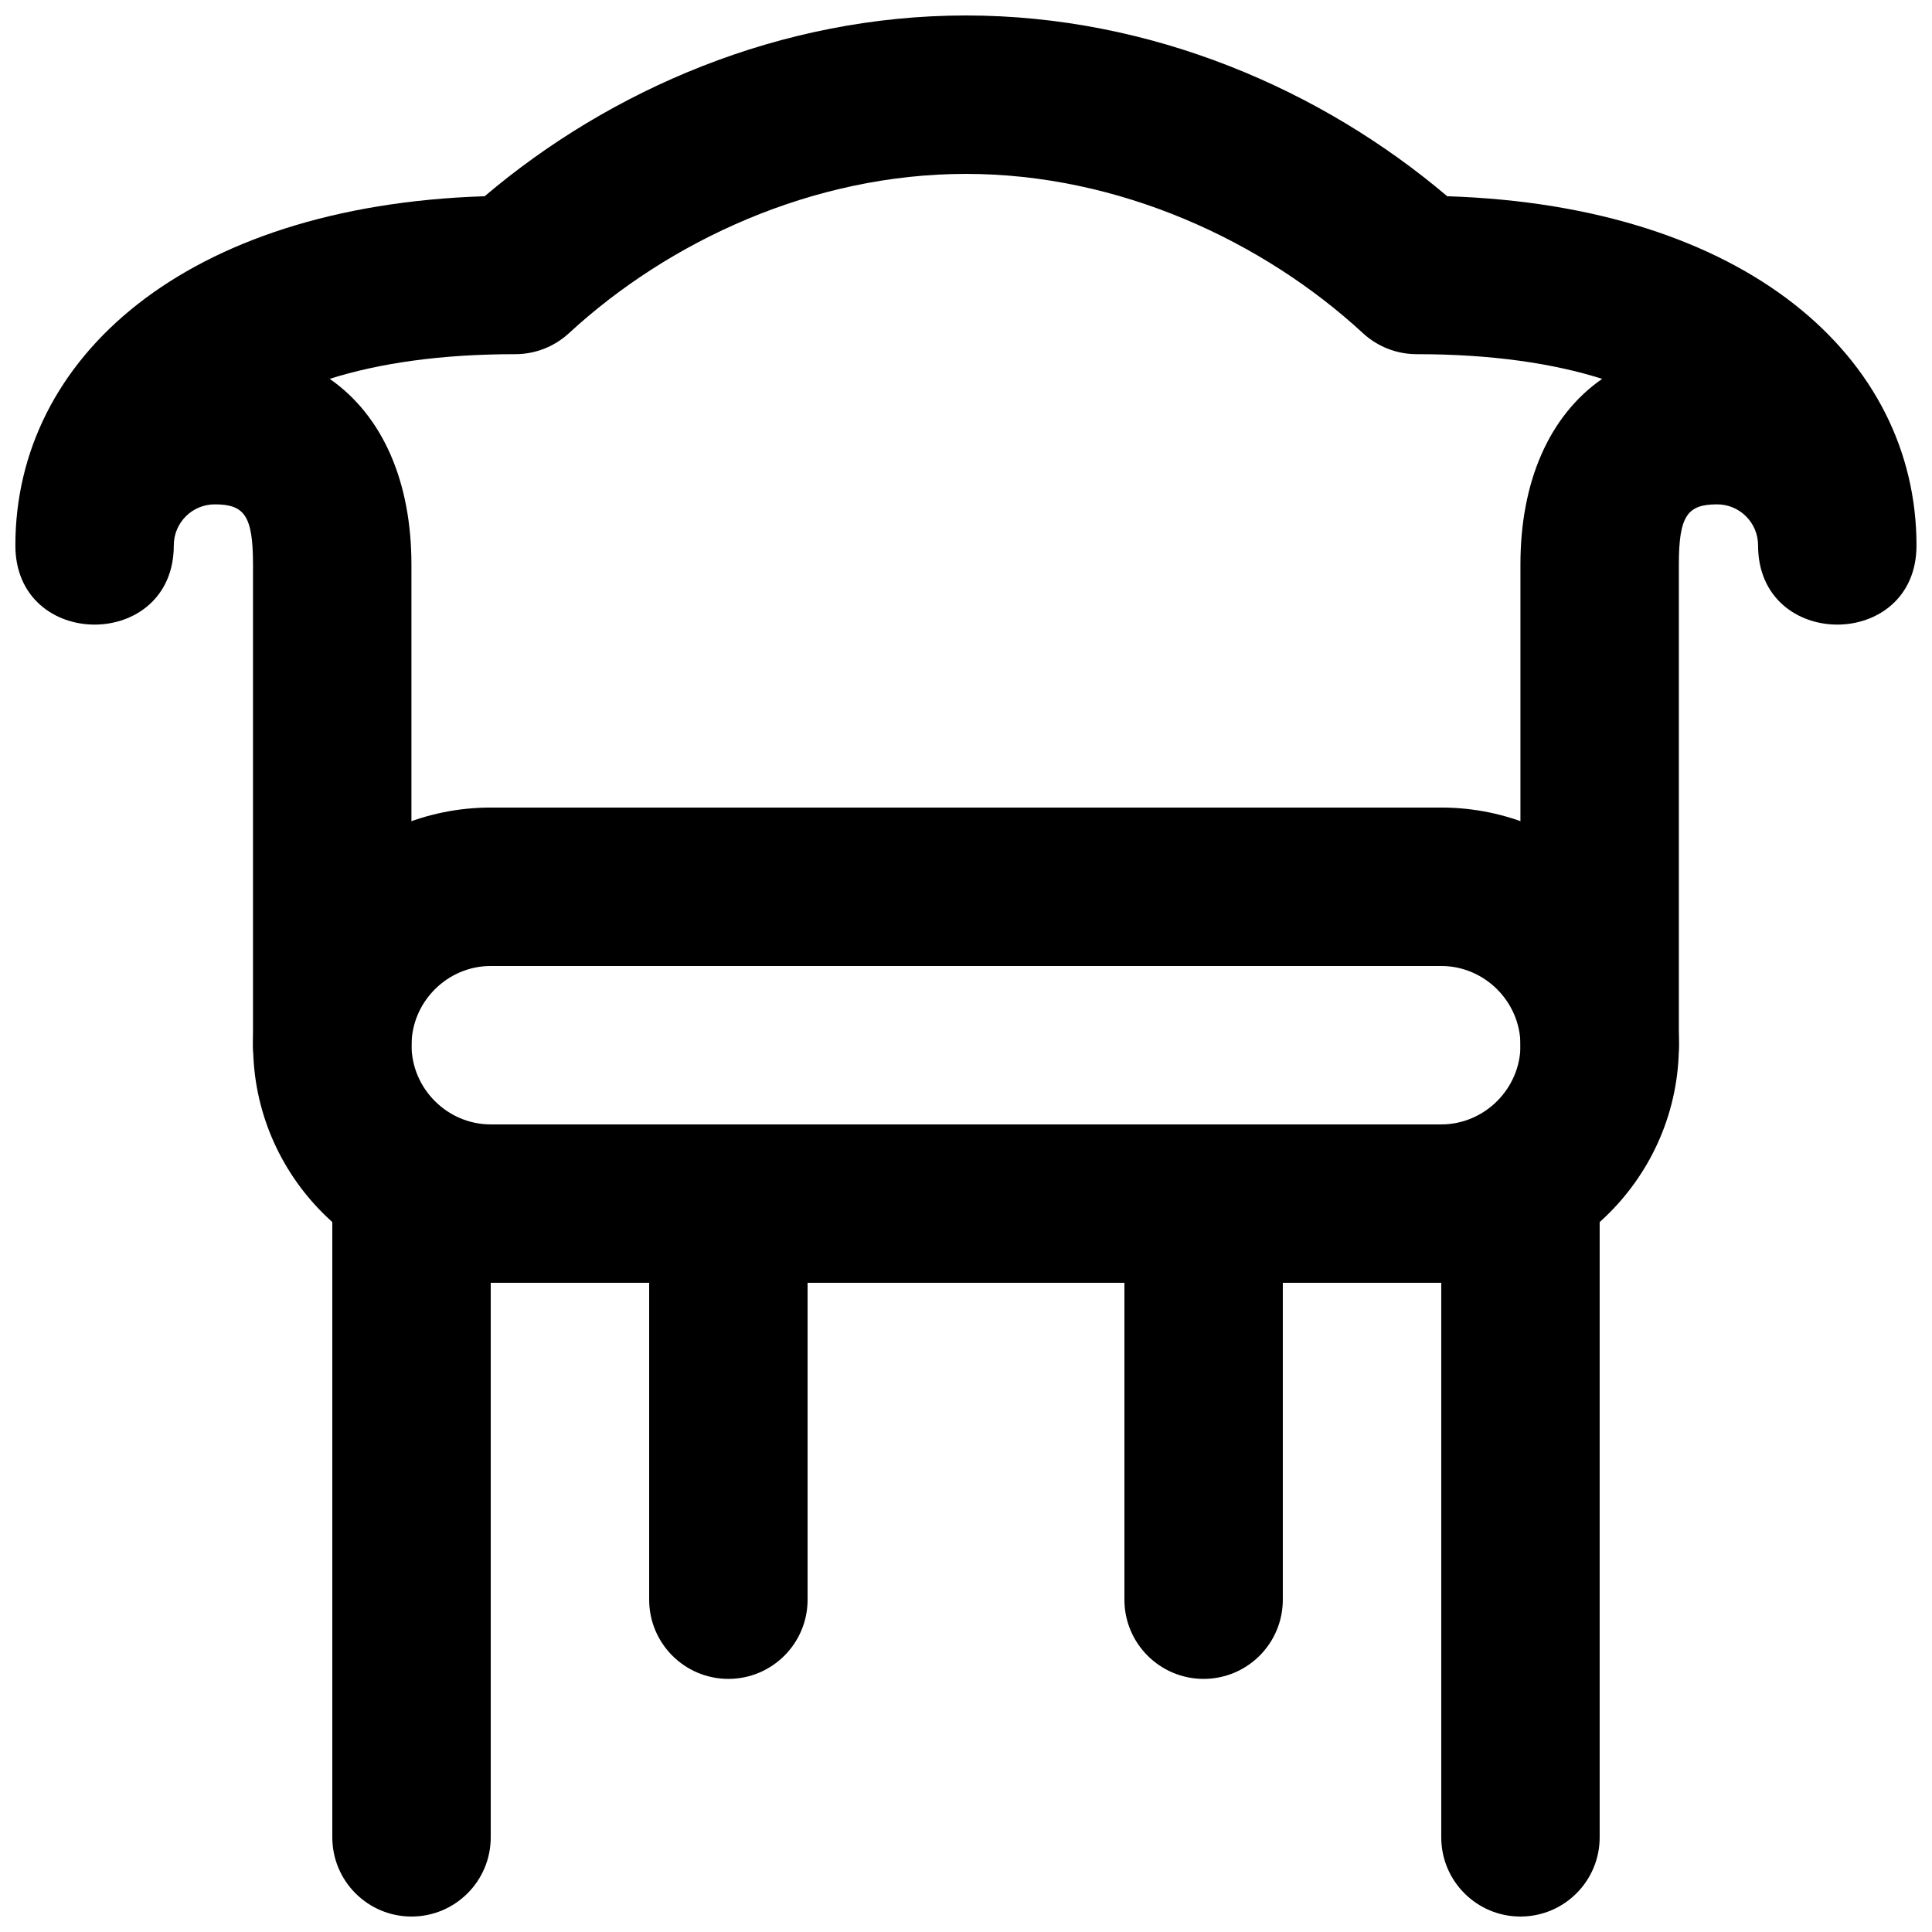 <?xml version="1.0" encoding="UTF-8"?>
<!-- Uploaded to: ICON Repo, www.svgrepo.com, Generator: ICON Repo Mixer Tools -->
<svg width="800px" height="800px" version="1.1" viewBox="144 144 512 512" xmlns="http://www.w3.org/2000/svg">
 <defs>
  <clipPath id="c">
   <path d="m148.09 148.09h503.81v293.91h-503.81z"/>
  </clipPath>
  <clipPath id="b">
   <path d="m232 441h43v210.9h-43z"/>
  </clipPath>
  <clipPath id="a">
   <path d="m525 441h43v210.9h-43z"/>
  </clipPath>
 </defs>
 <g clip-path="url(#c)">
  <path d="m280.55 237.86c5.273 0 10.355-1.984 14.23-5.562 26.426-24.375 64.57-42.215 105.21-42.215s78.785 17.84 105.21 42.215c3.875 3.578 8.957 5.562 14.23 5.562 19.777 0 36.094 2.406 49.16 6.539-14.164 9.859-21.66 27.41-21.66 49.195v127.4c0 11.594 9.398 20.992 20.992 20.992s20.992-9.398 20.992-20.992v-127.4c0-12.973 2.301-15.934 10.141-15.934 5.988 0 10.852 4.867 10.852 10.875 0 27.988 41.984 27.988 41.984 0 0-49.656-44.969-89.969-124.37-92.531-33.156-28.141-78.336-47.906-127.54-47.906s-94.383 19.766-127.54 47.906c-79.398 2.562-124.37 42.875-124.37 92.531 0 27.988 41.984 27.988 41.984 0 0-6.008 4.863-10.875 10.852-10.875 7.844 0 10.141 2.961 10.141 15.934v127.4c0 11.594 9.398 20.992 20.992 20.992s20.992-9.398 20.992-20.992v-127.4c0-21.785-7.496-39.336-21.66-49.195 13.066-4.133 29.383-6.539 49.16-6.539z" fill-rule="evenodd"/>
 </g>
 <path d="m525.95 441.98h-251.9c-11.5 0-20.992-9.496-20.992-20.992 0-11.5 9.492-20.992 20.992-20.992h251.9c11.5 0 20.992 9.492 20.992 20.992 0 11.496-9.492 20.992-20.992 20.992zm0 41.98c34.688 0 62.977-28.289 62.977-62.973 0-34.688-28.289-62.977-62.977-62.977h-251.9c-34.688 0-62.977 28.289-62.977 62.977 0 34.684 28.289 62.973 62.977 62.973z" fill-rule="evenodd"/>
 <g clip-path="url(#b)">
  <path d="m274.05 630.91v-167.93c0-11.594-9.398-20.992-20.992-20.992s-20.992 9.398-20.992 20.992v167.93c0 11.594 9.398 20.992 20.992 20.992s20.992-9.398 20.992-20.992z" fill-rule="evenodd"/>
 </g>
 <g clip-path="url(#a)">
  <path d="m567.93 630.91v-167.93c0-11.594-9.398-20.992-20.992-20.992s-20.992 9.398-20.992 20.992v167.93c0 11.594 9.398 20.992 20.992 20.992s20.992-9.398 20.992-20.992z" fill-rule="evenodd"/>
 </g>
 <path d="m483.96 567.93v-104.96c0-11.594-9.398-20.992-20.988-20.992-11.594 0-20.992 9.398-20.992 20.992v104.96c0 11.594 9.398 20.992 20.992 20.992 11.59 0 20.988-9.398 20.988-20.992z" fill-rule="evenodd"/>
 <path d="m358.02 567.93v-104.96c0-11.594-9.398-20.992-20.992-20.992s-20.992 9.398-20.992 20.992v104.96c0 11.594 9.398 20.992 20.992 20.992s20.992-9.398 20.992-20.992z" fill-rule="evenodd"/>
</svg>